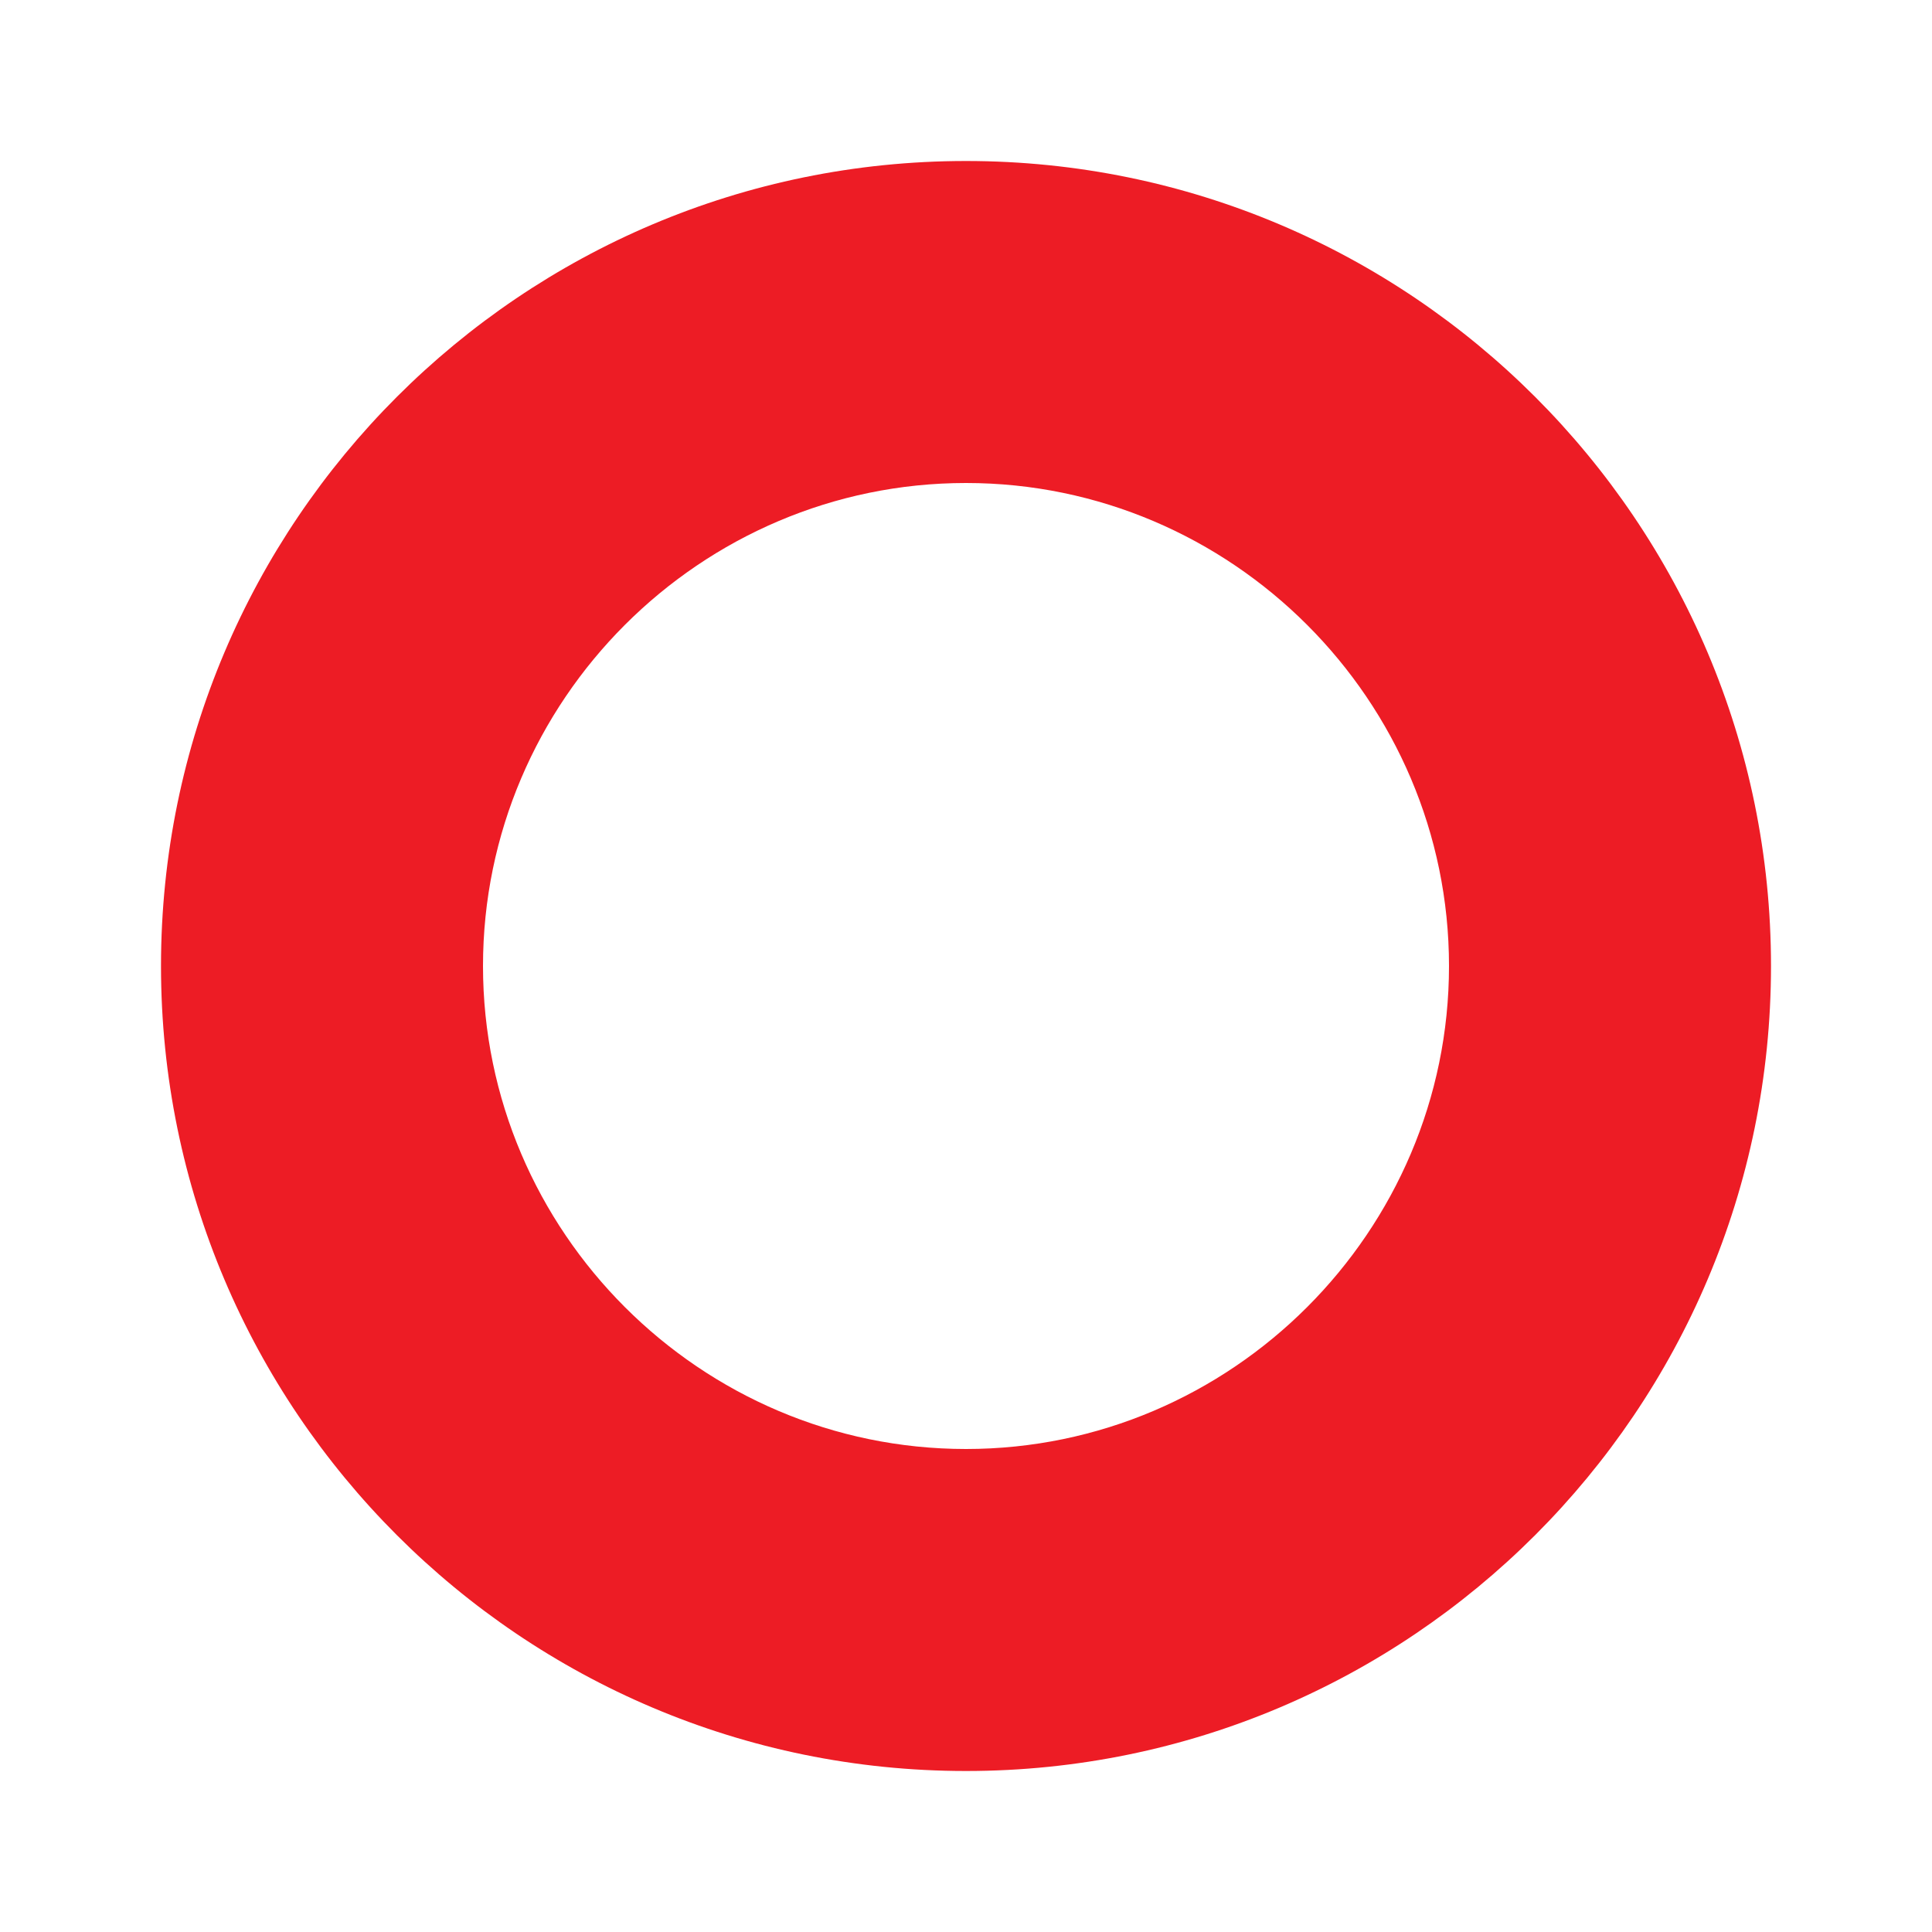 <?xml version="1.0" encoding="UTF-8"?><svg id="Layer_1" xmlns="http://www.w3.org/2000/svg" viewBox="0 0 12 12"><path d="M6,3c1.65,0,3,1.35,3,3s-1.35,3-3,3-3-1.35-3-3,1.35-3,3-3M6,1C3.24,1,1,3.24,1,6s2.24,5,5,5,5-2.24,5-5S8.76,1,6,1h0Z" fill="#ed1c25"/></svg>